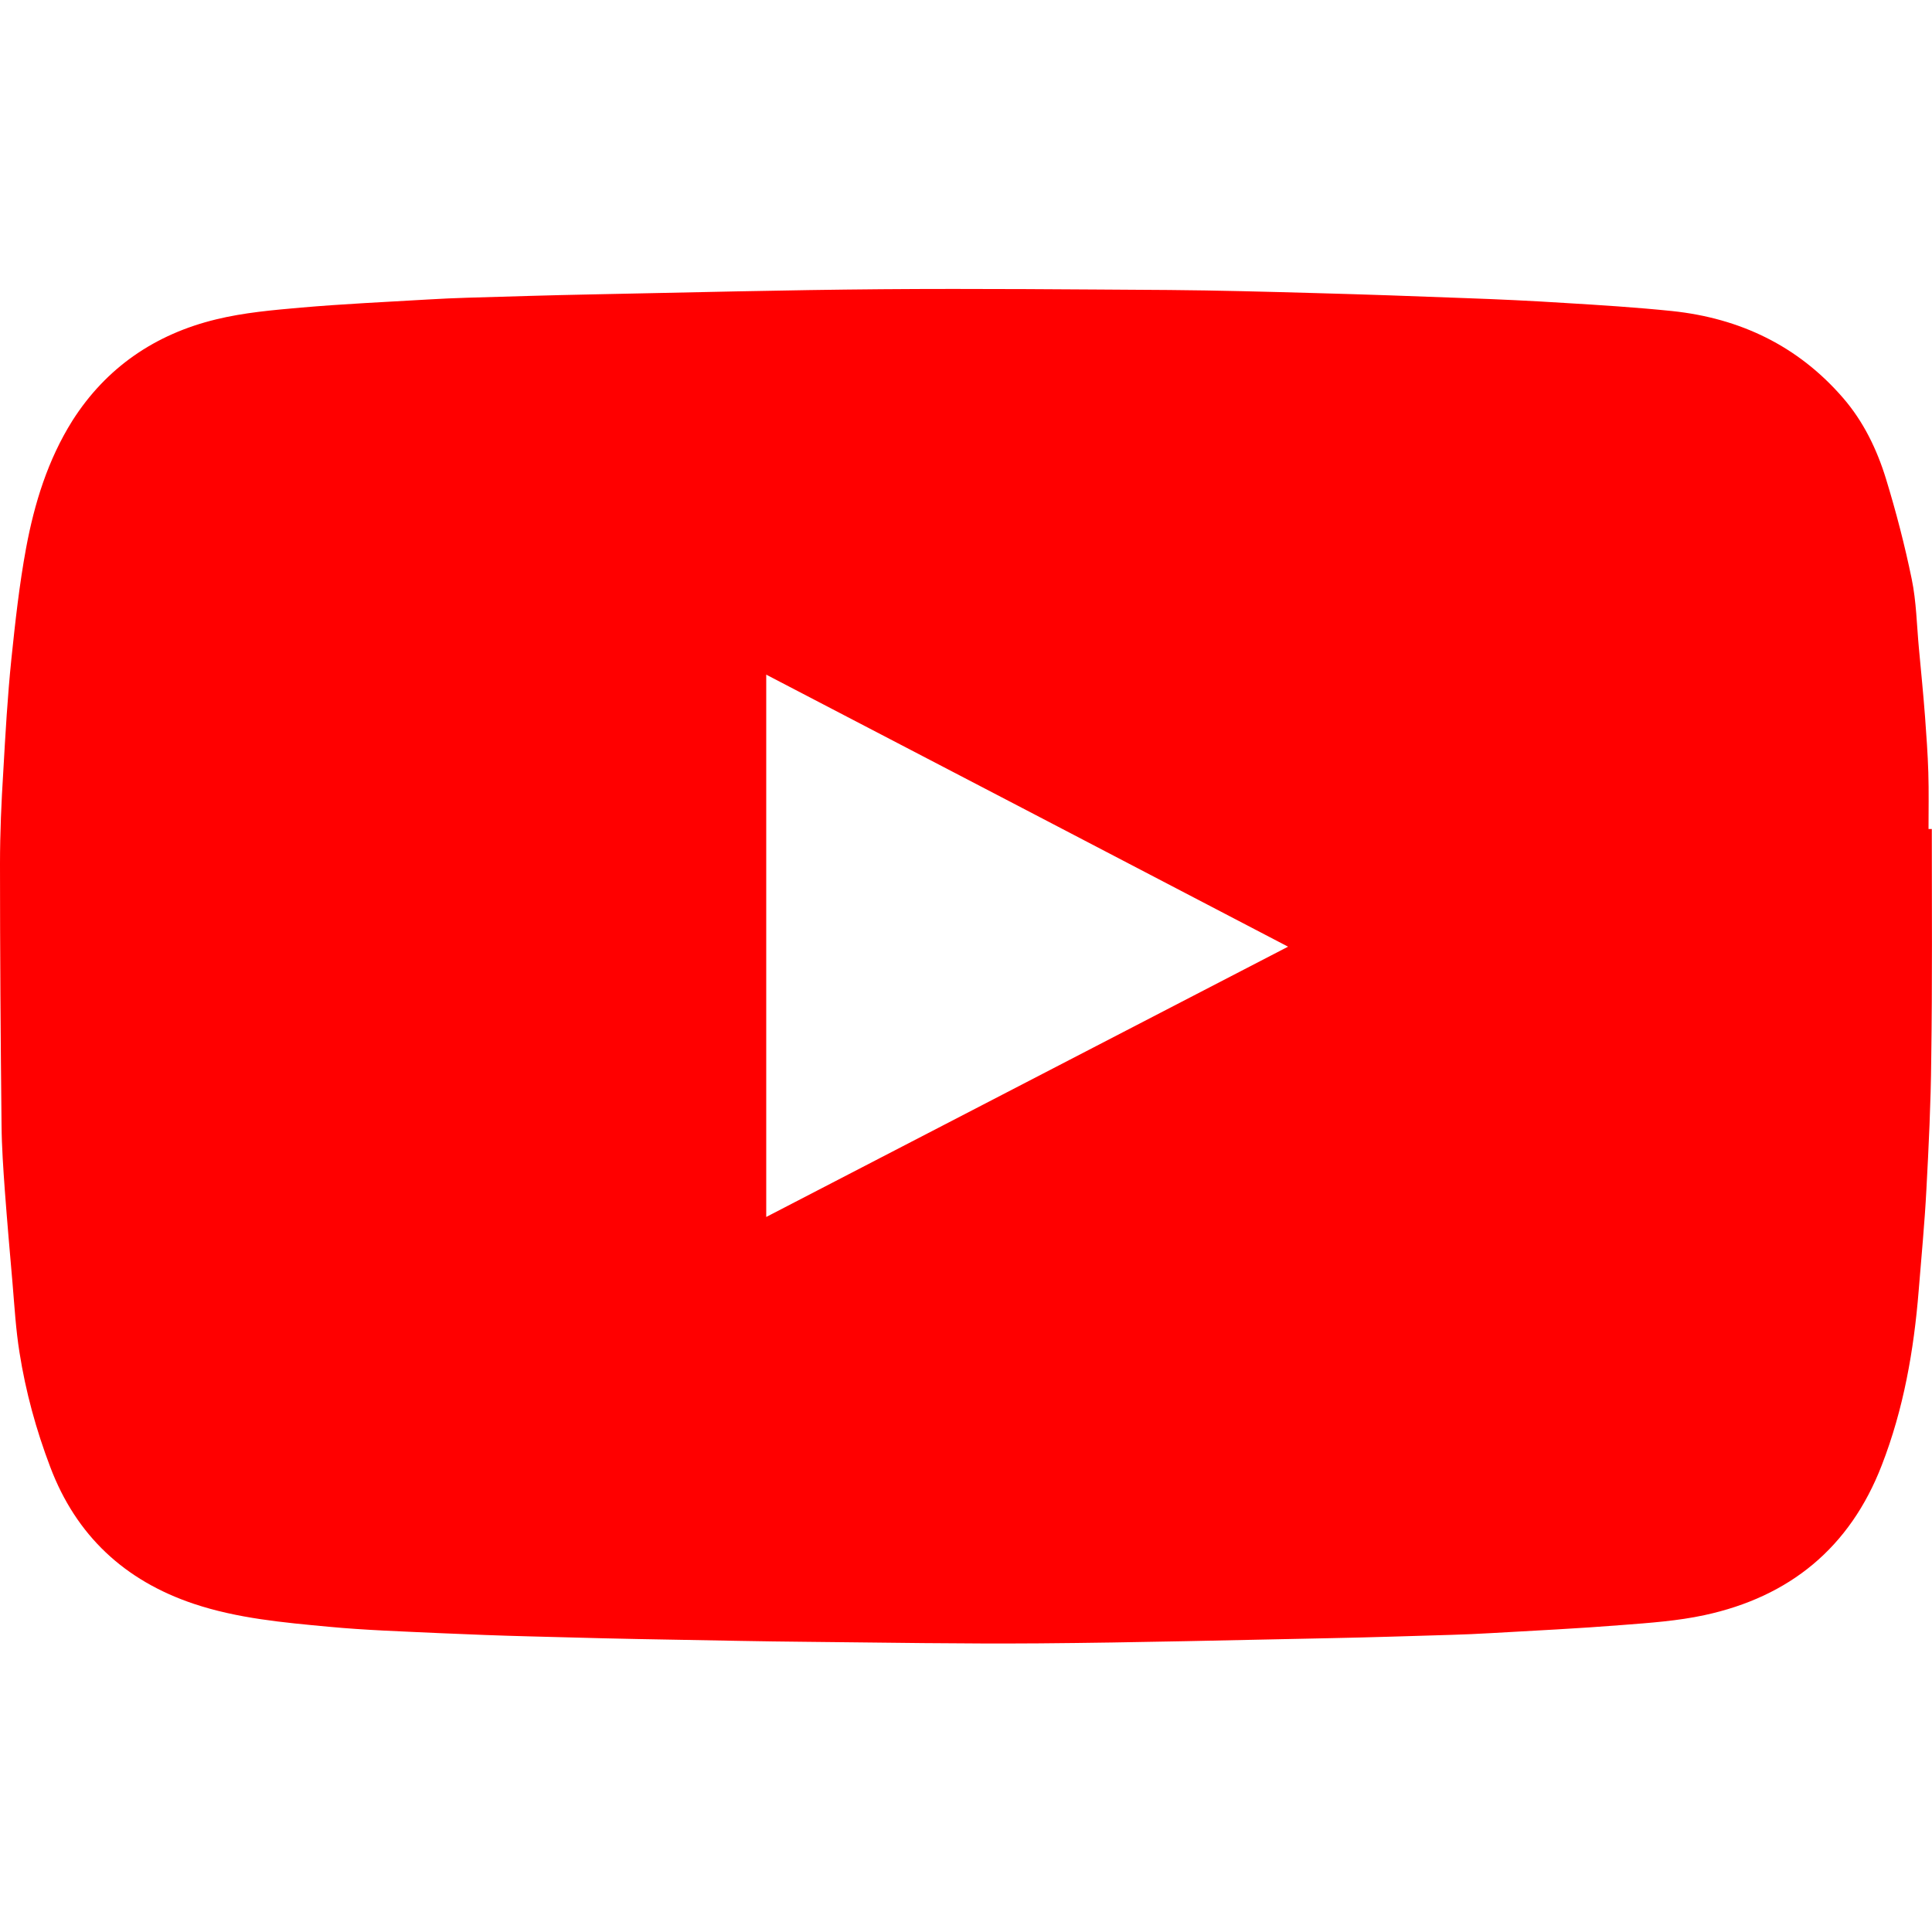 <?xml version="1.0" encoding="utf-8"?>
<!-- Generator: Adobe Illustrator 16.0.0, SVG Export Plug-In . SVG Version: 6.00 Build 0)  -->
<!DOCTYPE svg PUBLIC "-//W3C//DTD SVG 1.1//EN" "http://www.w3.org/Graphics/SVG/1.1/DTD/svg11.dtd">
<svg version="1.1" id="Layer_1" xmlns="http://www.w3.org/2000/svg" xmlns:xlink="http://www.w3.org/1999/xlink" x="0px" y="0px"
	 width="1000px" height="1000px" viewBox="0 0 1000 1000" enable-background="new 0 0 1000 1000" xml:space="preserve">
<title>youtube-play</title>
<path fill="#FF0000" d="M999.9,429.1h-1.7c0-9.8,0.2-19.5-0.101-29.3c-0.3-9.6-1-19.2-1.699-28.8c-0.9-11.9-2.101-23.8-3.2-35.7
	c-1.101-11.9-1.3-24-3.7-35.6c-3.6-17.5-8.1-34.8-13.3-51.8c-4.7-15.3-11.7-29.8-22.3-42C930.6,179,900.6,164.7,865.5,161
	c-18.5-1.9-37.2-3.1-55.8-4.2c-17.101-1.1-34.2-1.9-51.4-2.5c-25.8-1-51.6-1.9-77.399-2.6c-25.301-0.7-50.601-1.4-75.801-1.6
	c-49.6-0.3-99.199-0.8-148.8-0.4c-50.3,0.4-100.5,1.7-150.8,2.7c-21.2,0.4-42.4,1.1-63.6,1.7c-6.7,0.2-13.4,0.5-20.1,0.9
	c-22,1.3-44,2.3-65.9,4.2c-14.7,1.3-29.7,2.6-44,6.1c-31.5,7.6-56.9,24.9-74.4,52.4c-12.7,20.2-19.7,42.8-24,66
	C10,302.6,7.9,321.8,5.9,341c-2,19.4-3.1,38.9-4.2,58.3C0.7,415.2,0,431.1,0,447c0,45.1,0.3,90.3,0.8,135.4
	c0.1,11.3,0.9,22.6,1.7,33.8c1.2,16.1,2.6,32.2,4,48.2c1,11.899,1.7,23.899,3.6,35.699c3.2,20.301,8.6,40,15.9,59.2
	c13.4,35.5,38.5,58.8,74.2,70.8c22.7,7.601,46.4,9.7,69.9,11.9c19,1.8,38.1,2.4,57.2,3.3c15.7,0.7,31.5,1.3,47.3,1.7
	c24.7,0.7,49.4,1.3,74.1,1.7c22.899,0.399,45.8,0.899,68.7,1.1c40.199,0.4,80.5,1.101,120.6,0.8c50.4-0.399,100.8-1.699,151.2-2.699
	c20.7-0.4,41.3-1.101,62-1.7c6.8-0.2,13.7-0.5,20.5-0.9c22.7-1.3,45.399-2.399,68-4.2c14.2-1.1,28.6-2.1,42.5-5.1
	c44.1-9.5,75.3-34.9,91.8-77.6c11.3-29.101,16.6-59.4,19.1-90.301c1.4-17.5,3.101-35,4-52.399c1.2-22.4,2.301-44.9,2.5-67.3
	C1000.2,508.7,999.9,468.9,999.9,429.1L999.9,429.1z M396.6,629.9V349.2C486.7,396.1,576.3,442.8,666.7,490
	C576.5,536.7,486.9,583.1,396.6,629.9L396.6,629.9z"/>
</svg>
